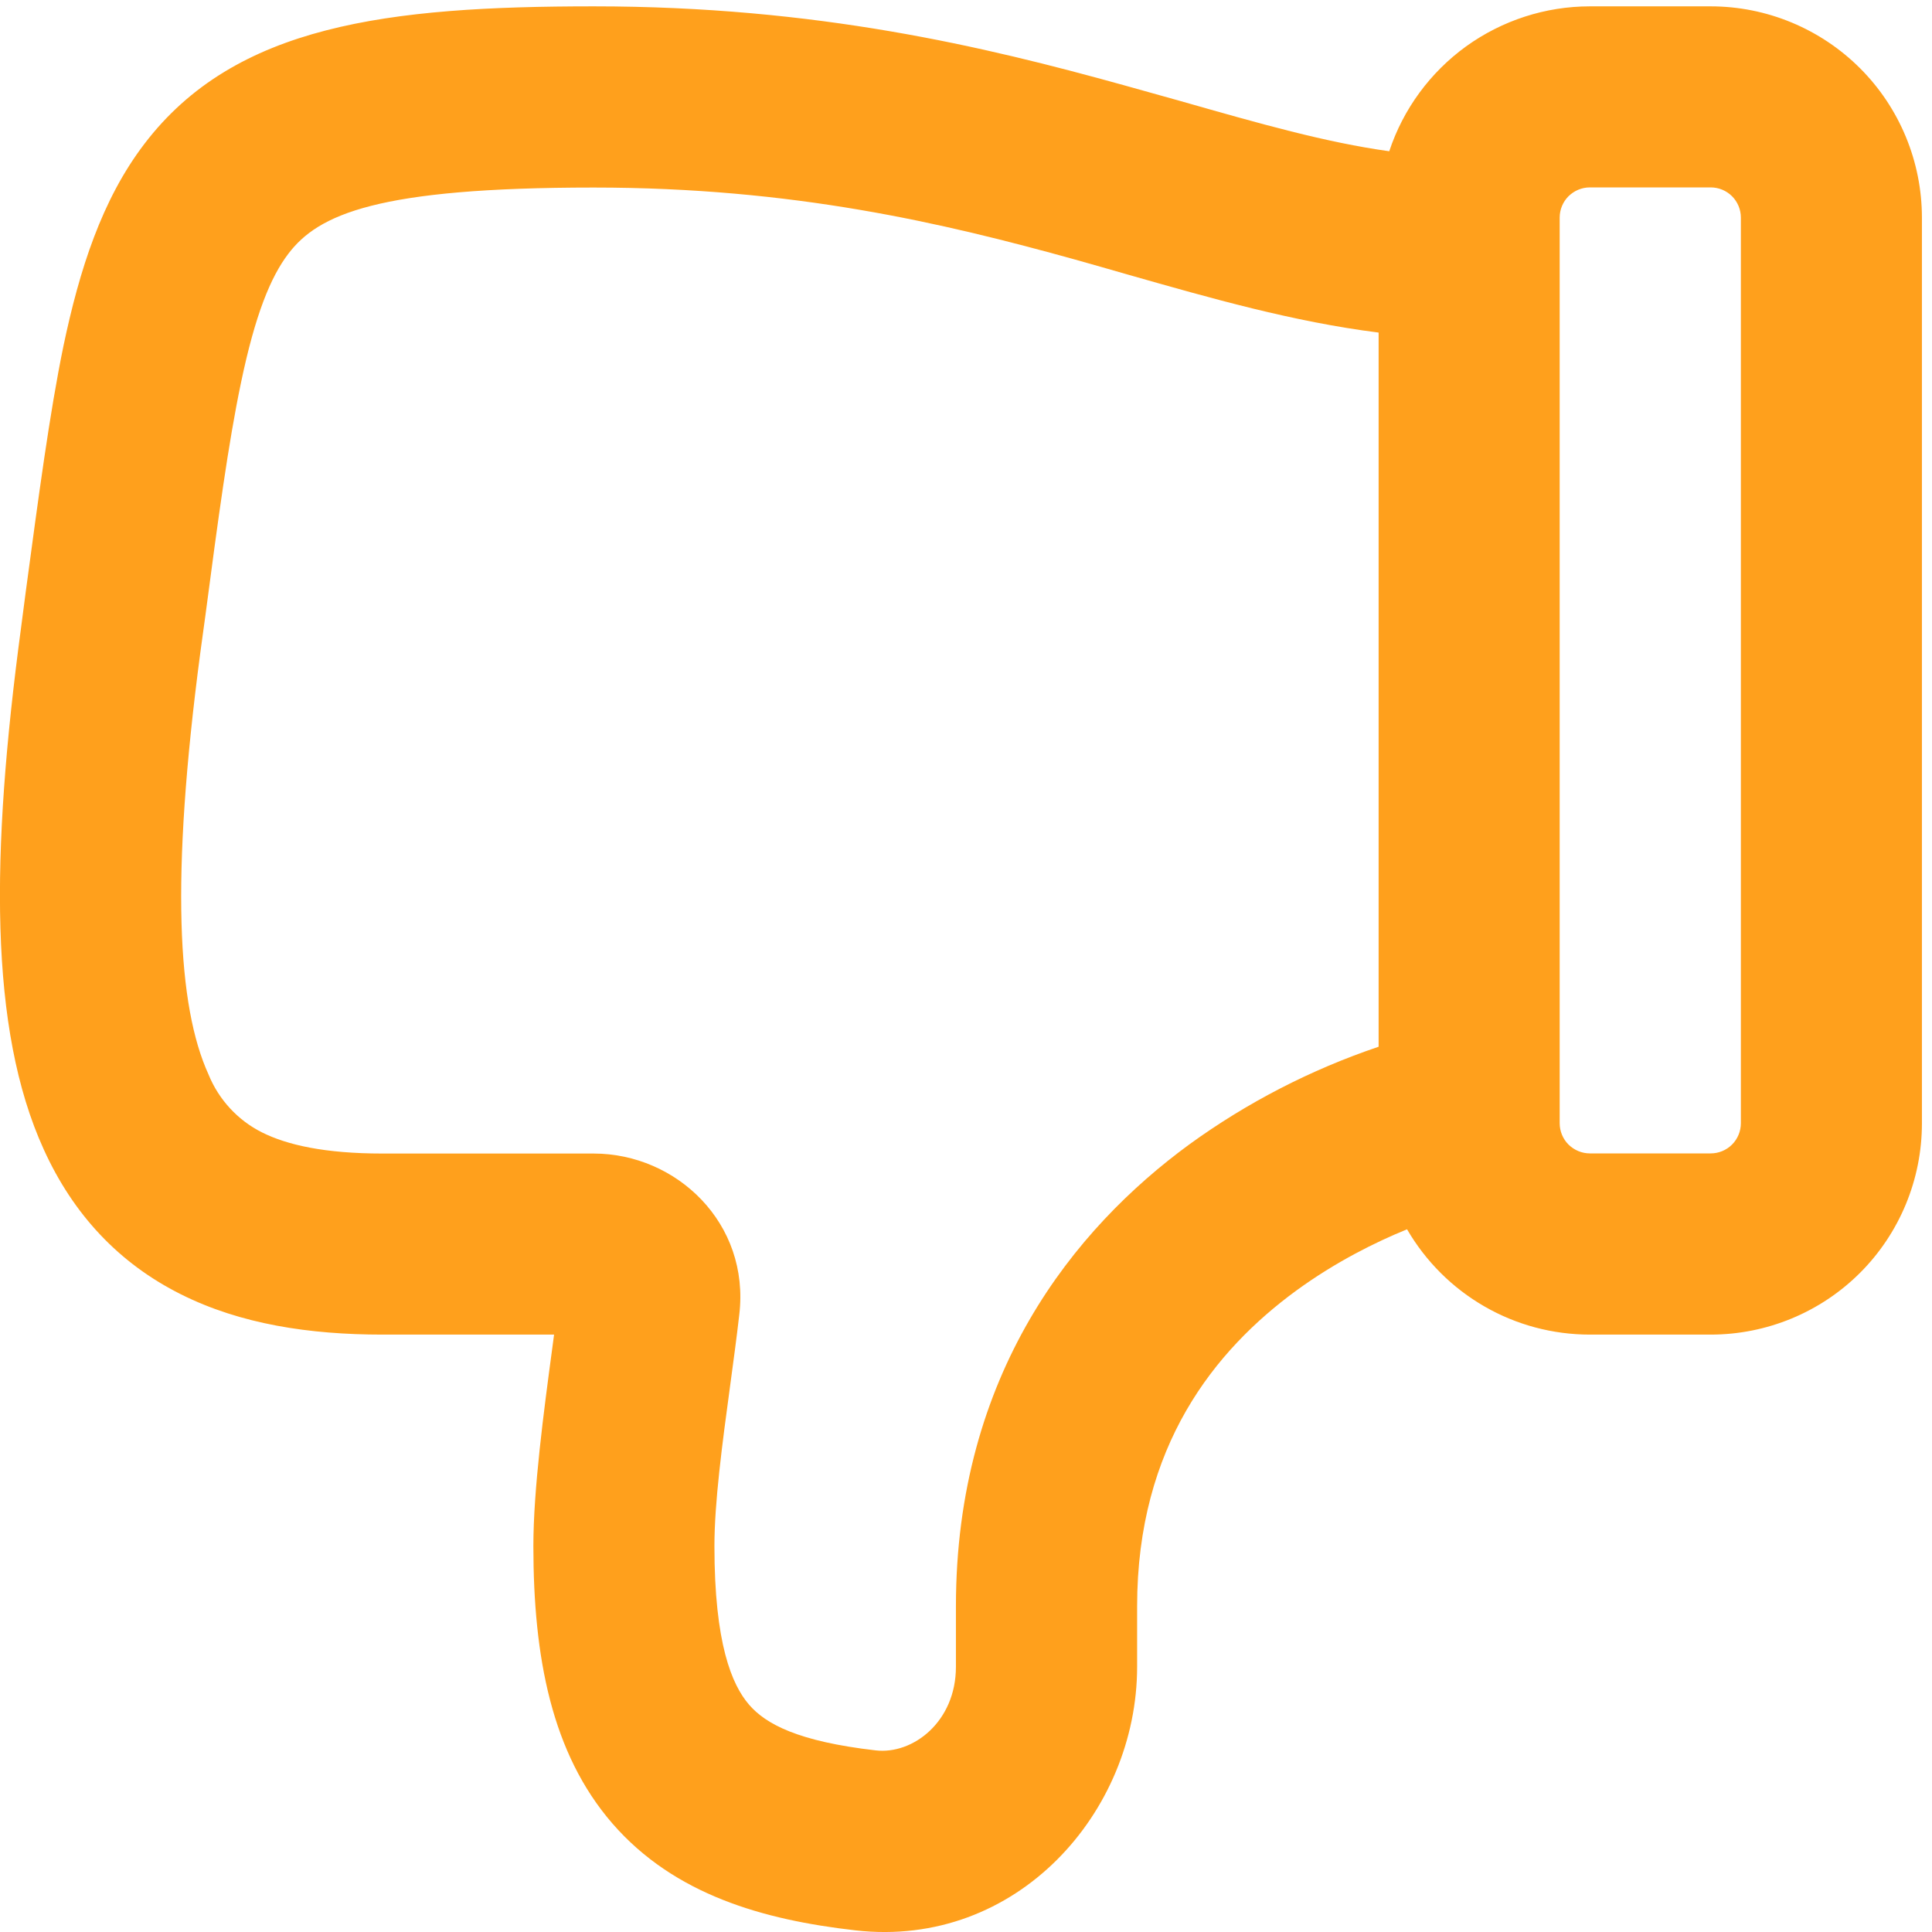 <svg width="14" height="14" viewBox="0 0 14 14" fill="none" xmlns="http://www.w3.org/2000/svg">
<path fill-rule="evenodd" clip-rule="evenodd" d="M6.198 13.988C7.37 14.122 8.24 13.129 8.24 12.078V11.64C8.24 10.477 8.805 9.783 9.392 9.353C9.68 9.143 9.97 9 10.196 8.908C10.331 9.14 10.524 9.333 10.757 9.467C10.989 9.601 11.253 9.671 11.521 9.671H12.396C12.802 9.671 13.192 9.51 13.479 9.223C13.766 8.936 13.927 8.546 13.927 8.14V1.578C13.927 1.172 13.766 0.782 13.479 0.495C13.192 0.208 12.802 0.046 12.396 0.046H11.521C11.199 0.046 10.885 0.148 10.624 0.336C10.363 0.525 10.168 0.791 10.067 1.096C9.607 1.032 9.132 0.897 8.557 0.733L8.142 0.617C7.132 0.337 5.919 0.046 4.302 0.046C2.81 0.046 1.704 0.179 1.046 1.043C0.737 1.448 0.576 1.955 0.46 2.506C0.359 2.996 0.28 3.595 0.187 4.285L0.152 4.553C-0.067 6.188 -0.081 7.456 0.317 8.329C0.53 8.799 0.861 9.154 1.311 9.379C1.744 9.596 2.244 9.671 2.771 9.671H4.015L4.002 9.769C3.941 10.223 3.865 10.793 3.865 11.203C3.865 12.008 3.997 12.706 4.438 13.214C4.886 13.73 5.53 13.912 6.198 13.988ZM9.99 2.41C9.372 2.332 8.774 2.161 8.177 1.991C8.048 1.954 7.92 1.917 7.791 1.881C6.832 1.615 5.748 1.359 4.302 1.359C2.733 1.359 2.307 1.553 2.09 1.838C1.961 2.007 1.849 2.28 1.746 2.775C1.654 3.214 1.581 3.758 1.488 4.463L1.452 4.726C1.234 6.373 1.286 7.292 1.511 7.786C1.585 7.968 1.723 8.118 1.899 8.206C2.081 8.297 2.354 8.359 2.771 8.359H4.302C4.902 8.359 5.436 8.864 5.357 9.527C5.338 9.695 5.314 9.868 5.291 10.04C5.233 10.467 5.177 10.889 5.177 11.203C5.177 11.91 5.303 12.209 5.429 12.354C5.549 12.492 5.78 12.619 6.346 12.684C6.615 12.715 6.927 12.477 6.927 12.078V11.64C6.927 9.958 7.783 8.904 8.618 8.293C9.037 7.989 9.499 7.751 9.99 7.585V2.41ZM11.521 8.358C11.463 8.358 11.408 8.335 11.366 8.294C11.325 8.253 11.302 8.197 11.302 8.139V1.577C11.302 1.519 11.325 1.463 11.366 1.422C11.408 1.381 11.463 1.358 11.521 1.358H12.396C12.454 1.358 12.51 1.381 12.551 1.422C12.592 1.463 12.615 1.519 12.615 1.577V8.139C12.615 8.197 12.592 8.253 12.551 8.294C12.51 8.335 12.454 8.358 12.396 8.358H11.521Z" fill="#FFA01C"/>
</svg>
